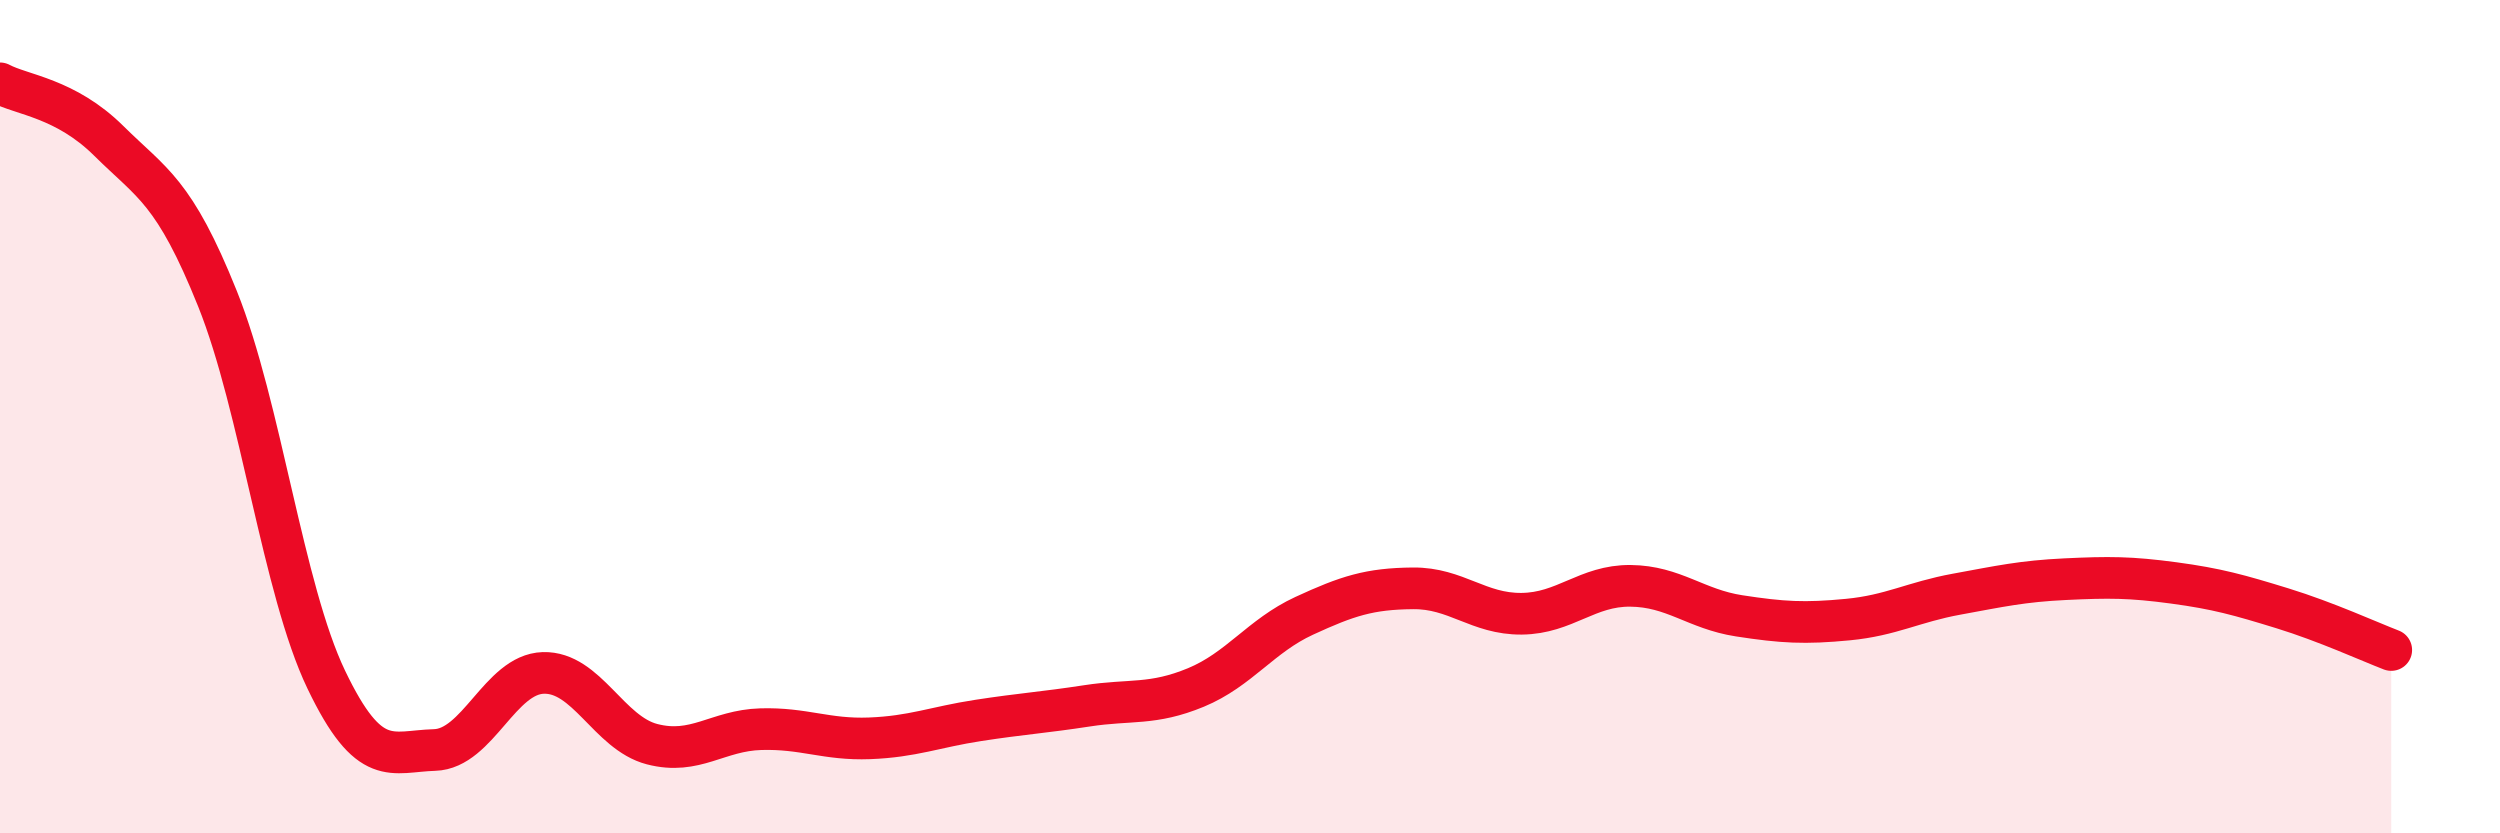 
    <svg width="60" height="20" viewBox="0 0 60 20" xmlns="http://www.w3.org/2000/svg">
      <path
        d="M 0,2 C 0.52,2.28 1.57,2.35 2.61,3.38 C 3.65,4.41 4.18,4.58 5.22,7.17 C 6.26,9.76 6.79,14.14 7.83,16.31 C 8.87,18.48 9.39,18.03 10.43,18 C 11.47,17.97 12,16.18 13.04,16.15 C 14.08,16.12 14.61,17.59 15.65,17.86 C 16.69,18.13 17.22,17.53 18.26,17.5 C 19.3,17.47 19.83,17.76 20.87,17.72 C 21.91,17.68 22.44,17.45 23.48,17.29 C 24.52,17.13 25.05,17.1 26.09,16.94 C 27.13,16.78 27.66,16.93 28.7,16.5 C 29.74,16.07 30.26,15.26 31.3,14.78 C 32.34,14.3 32.87,14.13 33.91,14.12 C 34.95,14.11 35.48,14.74 36.52,14.73 C 37.56,14.72 38.09,14.05 39.13,14.06 C 40.17,14.07 40.7,14.62 41.74,14.78 C 42.78,14.94 43.31,14.97 44.35,14.87 C 45.39,14.77 45.92,14.45 46.96,14.26 C 48,14.07 48.53,13.95 49.57,13.9 C 50.61,13.85 51.13,13.85 52.17,13.99 C 53.21,14.13 53.74,14.28 54.78,14.6 C 55.82,14.92 56.87,15.4 57.39,15.6L57.39 20L0 20Z"
        fill="#EB0A25"
        opacity="0.1"
        stroke-linecap="round"
        stroke-linejoin="round"
      />
      <path
        d="M 0,2 C 0.52,2.28 1.57,2.35 2.61,3.38 C 3.65,4.41 4.18,4.58 5.22,7.17 C 6.26,9.76 6.79,14.14 7.83,16.31 C 8.87,18.48 9.39,18.03 10.43,18 C 11.47,17.97 12,16.18 13.04,16.15 C 14.08,16.12 14.61,17.59 15.65,17.86 C 16.69,18.13 17.22,17.53 18.26,17.5 C 19.3,17.47 19.83,17.76 20.87,17.72 C 21.91,17.68 22.44,17.45 23.48,17.29 C 24.52,17.13 25.05,17.1 26.09,16.94 C 27.13,16.78 27.66,16.93 28.7,16.5 C 29.74,16.07 30.26,15.26 31.3,14.78 C 32.34,14.3 32.87,14.13 33.91,14.12 C 34.95,14.11 35.48,14.74 36.52,14.73 C 37.56,14.72 38.09,14.05 39.13,14.06 C 40.17,14.07 40.7,14.62 41.74,14.78 C 42.78,14.94 43.31,14.97 44.35,14.87 C 45.39,14.77 45.92,14.45 46.96,14.26 C 48,14.07 48.53,13.95 49.57,13.9 C 50.61,13.85 51.13,13.85 52.17,13.99 C 53.21,14.13 53.74,14.28 54.78,14.6 C 55.82,14.92 56.87,15.4 57.39,15.6"
        stroke="#EB0A25"
        stroke-width="1"
        fill="none"
        stroke-linecap="round"
        stroke-linejoin="round"
      />
    </svg>
  